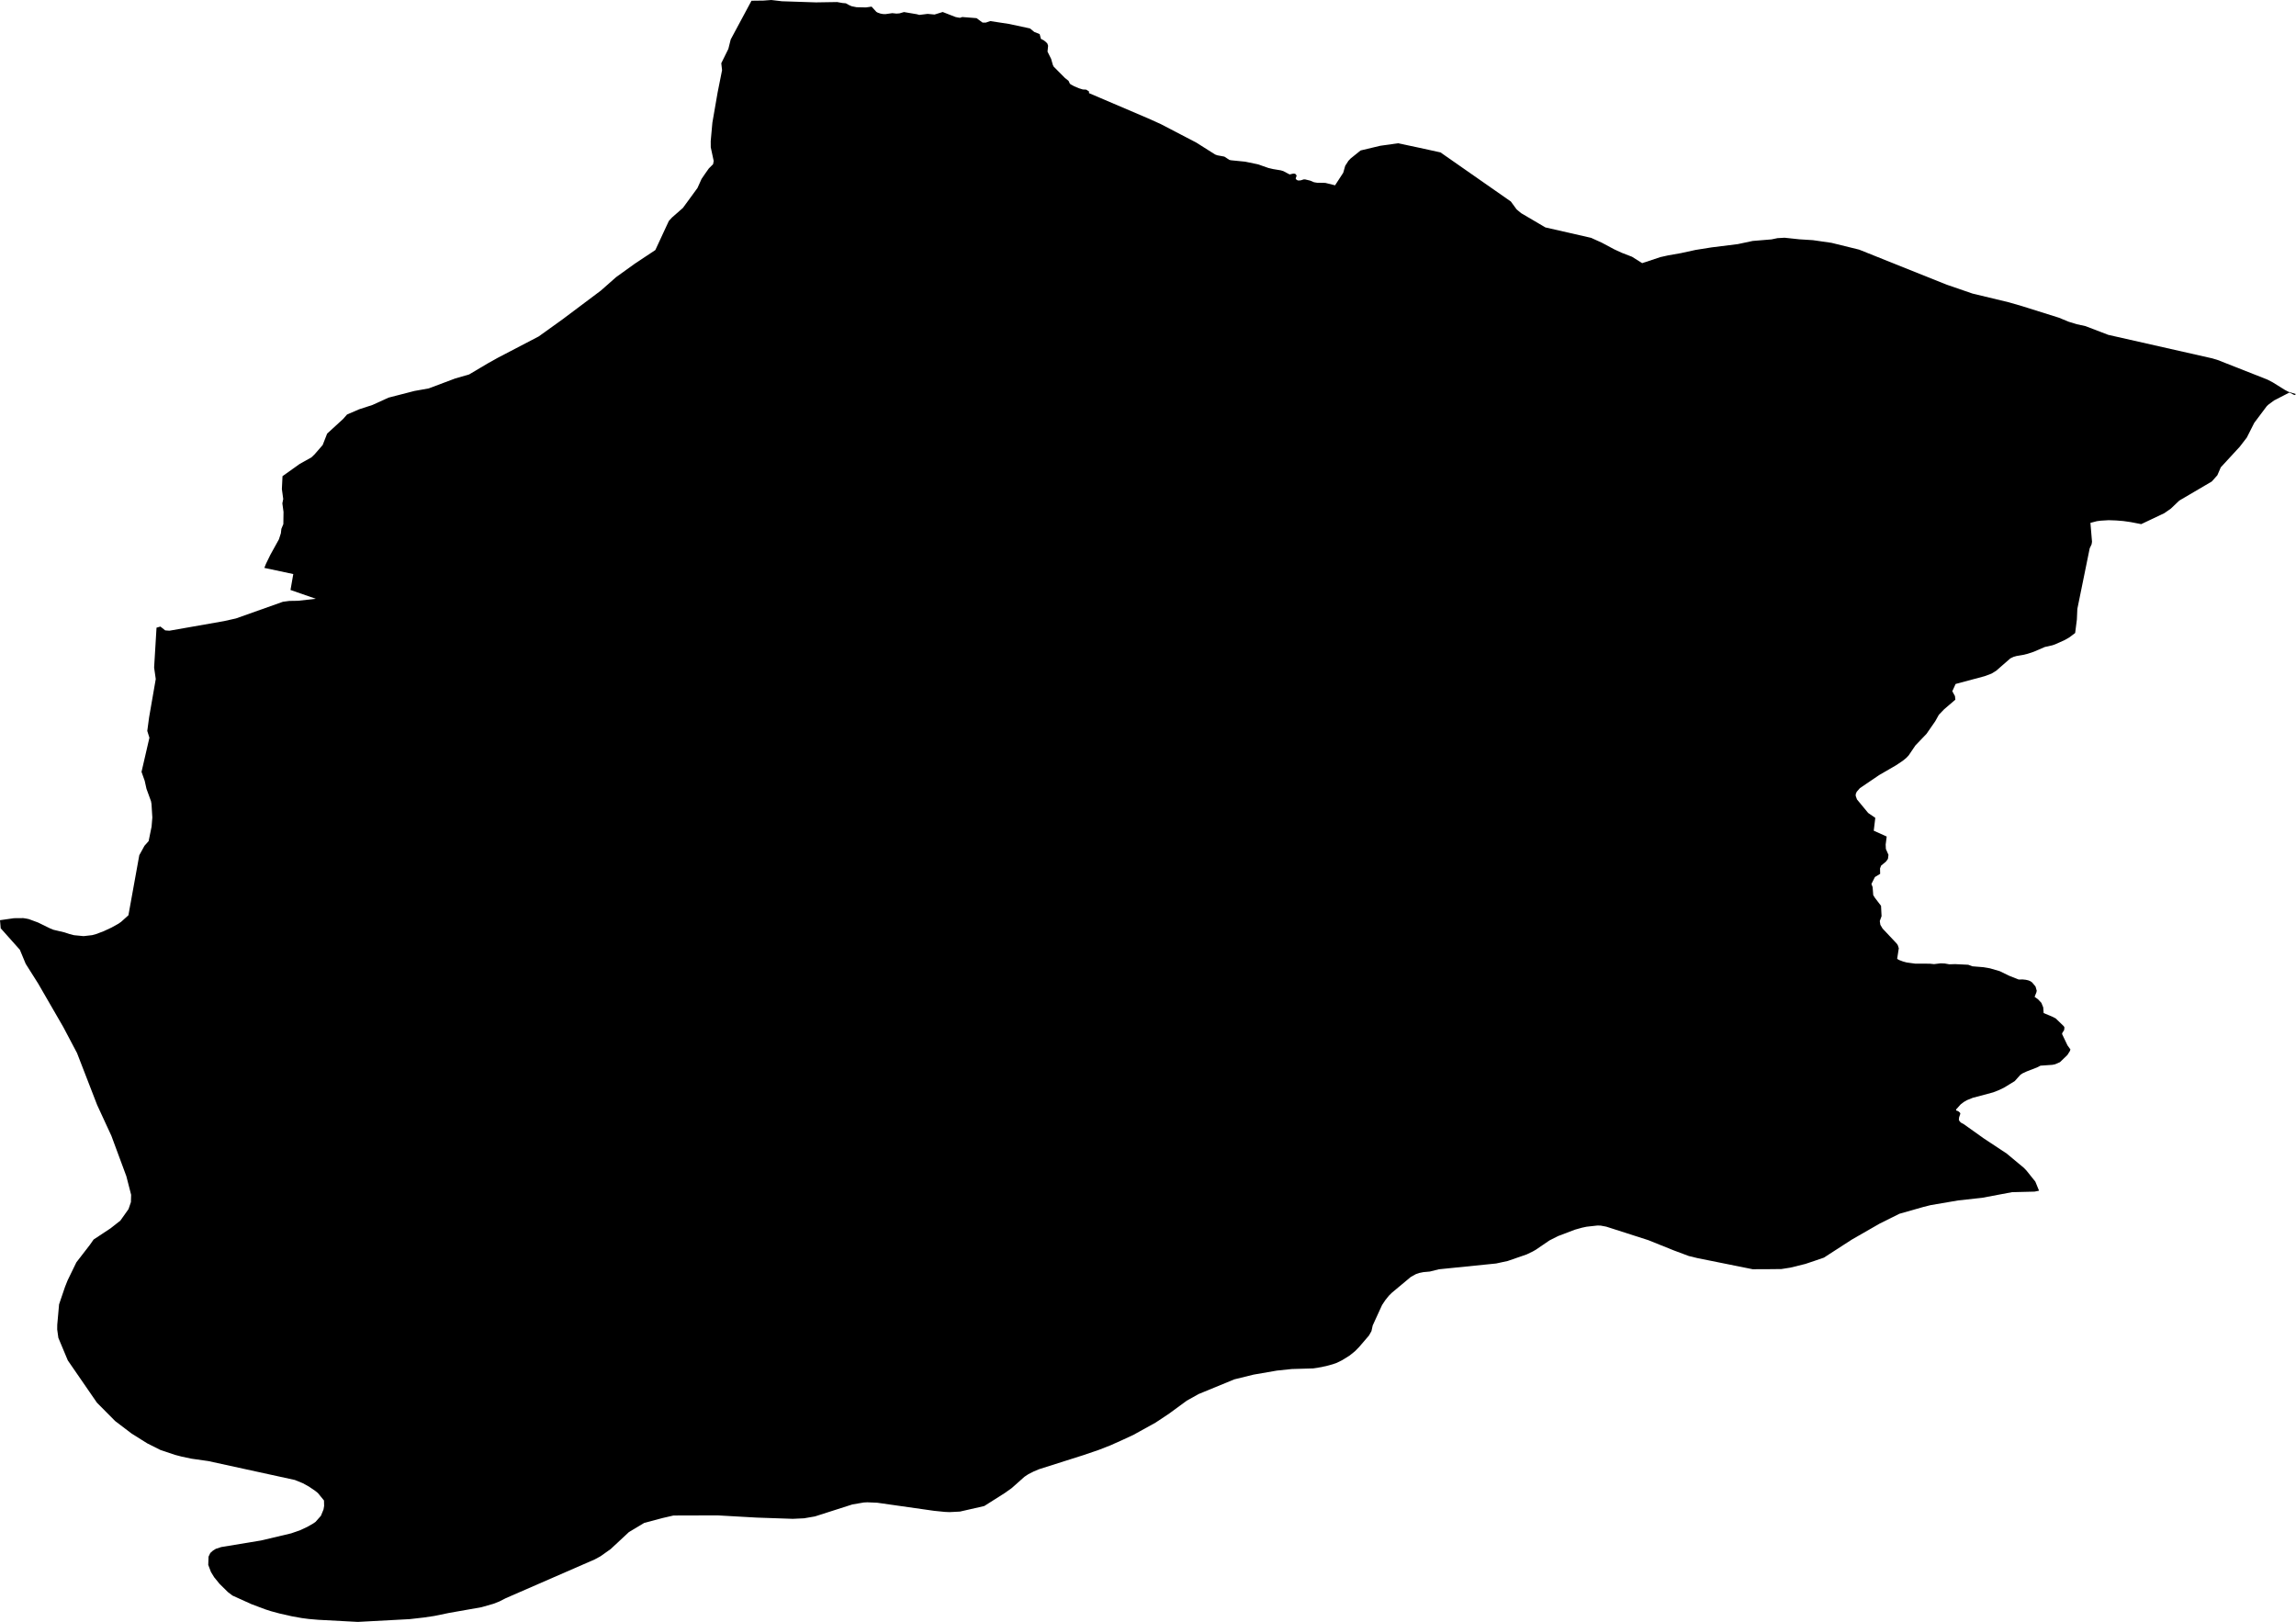 <svg width="1024" height="723.312" class="wof-localadmin" edtf:cessation="" edtf:inception="" id="wof-%!s(int64=404447335)" mz:is_ceased="-1" mz:is_current="1" mz:is_deprecated="-1" mz:is_superseded="0" mz:is_superseding="0" mz:latitude="52.200548" mz:longitude="-2.346324" mz:max_latitude="52.2126951548045" mz:max_longitude="-2.32617723892584" mz:min_latitude="52.18657541723896" mz:min_longitude="-2.36315521157846" mz:uri="https://data.whosonfirst.org/404/447/335/404447335.geojson" viewBox="0 0 1024.00 723.31" wof:belongsto="1880762691,102191581,85633159,1880762019,404227469,136253055,1880771695" wof:country="GB" wof:id="404447335" wof:lastmodified="1699945001" wof:name="Broadwas" wof:parent_id="1880771695" wof:path="404/447/335/404447335.geojson" wof:placetype="localadmin" wof:repo="whosonfirst-data-admin-gb" wof:superseded_by="" wof:supersedes="" xmlns="http://www.w3.org/2000/svg" xmlns:edtf="x-urn:namespaces#edtf" xmlns:mz="x-urn:namespaces#mz" xmlns:wof="x-urn:namespaces#wof"><path d="M909.398 531.014,907.415 531.417,897.33 531.67,884.02 534.172,873.333 535.347,861.033 537.448,857.919 538.229,847.125 541.297,838.326 545.678,825.902 552.809,813.444 560.861,809.201 562.317,805.16 563.673,798.529 565.31,794.482 565.944,788.123 566.012,781.681 566.03,757.054 561.071,753.198 560.136,746.454 557.616,735.157 553.067,716.395 547.045,713.921 546.579,712.462 546.534,707.604 547.071,705.582 547.5,702.429 548.38,694.834 551.265,691.041 553.193,684.955 557.343,683.543 558.144,680.839 559.446,672.394 562.359,667.258 563.469,641.714 566.057,637.712 567.064,634.837 567.322,632.936 567.701,631.441 568.228,629.222 569.454,620.809 576.474,619.442 577.823,617.797 579.869,616.395 581.989,612.211 591.114,611.663 593.63,610.544 595.6,606.047 600.841,604.319 602.589,601.822 604.588,598.597 606.589,596.216 607.766,594.357 608.419,591.406 609.224,587.725 609.957,585.662 610.262,576.104 610.538,569.506 611.23,559.108 613.028,550.496 615.144,534.586 621.689,529.302 624.642,521.527 630.341,515.361 634.442,505.68 639.798,500.474 642.229,495.266 644.559,490.137 646.566,483.228 648.927,463.428 655.209,461.046 656.212,458.625 657.439,456.892 658.589,451.219 663.635,448.158 665.81,438.967 671.638,428.13 674.11,423.474 674.348,421.407 674.254,416.583 673.77,391.237 670.161,386.82 669.974,385.241 670.054,380.104 670.94,363.456 676.268,358.602 677.104,353.621 677.343,337.495 676.793,319.987 675.8,300.382 675.858,295.57 676.968,287.324 679.159,280.511 683.237,272.348 690.83,267.796 694.056,265.215 695.458,225.574 712.731,222.629 714.233,219.964 715.262,214.67 716.772,200.269 719.305,193.637 720.67,188.985 721.356,182.712 722.072,159.593 723.312,141.965 722.37,137.749 722.009,134.586 721.595,130.084 720.787,124.768 719.584,120.83 718.525,118.312 717.711,112.136 715.389,103.721 711.581,101.683 710.044,97.927 706.345,95.513 703.39,94.076 701.029,92.876 697.871,93.008 694.211,93.805 692.565,94.972 691.516,96.261 690.715,98.645 689.936,116.445 686.994,129.867 683.816,133.947 682.384,137.055 680.931,139.676 679.429,140.723 678.704,143.132 675.983,144.284 673.166,144.555 671.597,144.495 669.157,141.794 665.854,140.571 664.862,137.802 662.978,135.116 661.492,131.499 660.009,92.907 651.587,85.364 650.515,80.982 649.582,78.059 648.819,71.519 646.623,65.662 643.678,58.74 639.343,51.363 633.738,43.235 625.547,30.24 606.69,26.026 596.62,25.51 592.887,25.534 590.796,26.351 581.681,29.002 573.88,30.153 570.988,34.058 562.96,40.111 555.123,41.753 552.778,49.289 547.8,53.677 544.351,57.322 539.211,58.39 536.096,58.485 532.834,56.352 524.55,49.683 506.545,43.333 492.796,34.353 469.62,28.263 458.086,17.004 438.602,11.463 429.83,8.859 423.564,0.313 413.98,0 410.371,6.232 409.48,10.365 409.443,11.622 409.638,12.84 409.883,16.985 411.414,22.192 413.963,23.777 414.63,28.77 415.81,31.005 416.55,33.035 417.066,37.292 417.477,41.097 417.042,42.836 416.563,46.188 415.308,49.74 413.654,52.806 411.952,54.055 411.076,57.273 408.179,62.12 381.4,64.436 377.185,66.283 375.113,67.608 368.635,67.94 364.551,67.567 358.552,67.355 357.333,65.324 351.762,64.526 348.18,63.116 344.225,66.639 329.002,65.683 325.968,66.485 319.99,69.466 302.827,68.736 297.701,69.808 279.921,71.546 279.418,73.667 281.129,75.573 281.273,99.932 276.991,105.23 275.804,126.16 268.371,129.034 267.989,132.843 267.928,140.859 267.032,129.562 263.108,130.802 256.008,117.894 253.259,118.609 251.464,120.562 247.45,124.396 240.517,125.266 237.825,125.493 235.833,126.368 233.739,126.446 228.311,125.929 224.479,126.318 222.536,125.715 218.106,125.993 212.354,133.689 206.878,138.893 203.974,140.301 202.625,143.914 198.457,145.899 193.372,153.02 186.852,154.787 184.855,160.118 182.548,166.14 180.588,173.287 177.33,184.812 174.357,191.206 173.217,202.963 168.8,209.23 166.989,217.579 162.034,222.017 159.556,240.259 150.04,250.816 142.465,267.978 129.591,274.779 123.596,283.08 117.62,292.272 111.518,298.289 98.554,299.695 97.006,304.565 92.734,311.06 83.851,312.892 79.788,314.495 77.442,316.138 75.122,318.028 73.224,318.3 71.78,316.996 65.684,316.974 62.945,317.719 54.702,320.045 41.276,322.033 31.311,321.685 28.2,324.836 21.817,325.897 17.581,335.164 0.325,340.473 0.259,343.997 0,348.743 0.559,363.905 1.061,373.348 0.909,375.783 1.35,377.243 1.47,378.708 2.287,379.847 2.782,382.039 3.223,386.214 3.311,388.725 2.955,390.85 5.289,391.461 5.635,392.761 6.08,393.938 6.275,394.911 6.297,397.948 5.865,399.814 6.059,401.191 5.955,403.172 5.377,408.976 6.355,409.991 6.651,413.716 6.192,416.799 6.482,420.438 5.351,426.129 7.575,427.185 7.796,428.118 7.942,429.169 7.591,435.536 8.095,438.227 10.078,439.686 10.074,441.626 9.396,450.107 10.691,459.363 12.68,461.28 14.243,463.679 15.207,464.263 17.347,465.483 17.965,466.38 18.66,467.116 19.429,467.448 20.399,467.184 23.014,468.79 26.246,469.582 29.008,469.952 29.728,474.976 34.793,476.567 36.058,477.144 37.301,477.593 37.673,479.099 38.49,481.172 39.356,482.919 39.898,484.419 39.968,485.682 40.761,485.688 41.533,512.038 52.784,517.691 55.332,533.561 63.601,541.909 68.88,542.885 69.251,546.051 69.839,548.332 71.326,549.062 71.474,555.349 72.103,561.032 73.281,565.705 74.911,567.816 75.403,571.225 75.965,572.362 76.311,575.17 77.796,576.788 77.418,577.316 77.441,577.803 77.614,578.295 78.31,577.859 79.581,578.065 79.979,578.554 80.351,579.082 80.499,580.135 80.421,581.469 79.994,582.118 80.017,584.269 80.533,586.058 81.275,587.397 81.495,591.086 81.559,595.431 82.642,599.076 77.03,599.944 73.965,601.386 71.72,602.35 70.697,606.821 67.098,615.6 65.007,623.535 63.888,632.912 65.878,642.452 67.967,673.825 89.86,676.405 93.388,678.403 95.051,689.232 101.418,709.612 106.065,714.37 108.218,719.944 111.189,723.198 112.699,727.872 114.503,732.392 117.353,740.477 114.666,743.997 113.884,749.622 112.897,756.217 111.459,763.382 110.319,775.043 108.866,781.678 107.453,790.103 106.757,792.733 106.202,795.933 106.019,802.503 106.722,808.545 107.103,816.862 108.3,829.164 111.327,868.348 127.002,879.765 130.928,895.842 134.792,901.649 136.469,918.304 141.7,922.613 143.481,926.228 144.591,930.084 145.427,940.284 149.332,986.722 159.834,989.078 160.549,1011.187 169.252,1013.669 170.539,1019.083 173.91,1020.67 174.728,1024 175.739,1023.314 176.189,1021.077 175.05,1014.214 178.58,1011.715 180.429,1010.991 181.103,1005.372 188.588,1002.057 195.145,998.926 199.212,990.443 208.422,988.929 211.937,986.437 214.732,971.952 223.237,968.169 226.833,965.267 228.858,954.969 233.741,950.262 232.833,947.017 232.369,943.773 232.104,940.449 231.989,936.966 232.198,935.185 232.427,932.313 233.182,933.024 241.595,932.83 242.766,931.992 244.536,926.478 271.564,926.27 276.295,925.504 282.298,922.845 284.297,920.827 285.448,916.506 287.377,915.334 287.779,911.976 288.535,907.089 290.64,904.381 291.544,902.196 292.073,899.363 292.554,898.029 292.931,896.576 293.632,890.255 299.152,888.198 300.403,885.208 301.531,872.186 305.029,870.711 308.269,871.902 310.432,872.076 312.025,867.083 316.296,864.711 318.768,863.112 321.636,859.223 327.248,854.278 332.416,851.232 336.906,850.187 338.004,848.656 339.254,845.592 341.304,838.088 345.657,829.501 351.482,828.095 353.08,827.657 354.102,827.623 354.923,828.202 356.515,833.19 362.551,836.367 364.733,835.68 370.461,841.453 373.059,840.994 376.67,841.09 378.612,842.244 381.223,842.014 383.016,841.132 384.239,838.957 386.037,838.48 387.284,838.539 389.698,836.199 391.124,834.642 394.216,835.18 395.633,835.449 399.193,836.228 400.435,838.929 403.963,839.166 408.568,838.372 410.762,838.628 412.429,839.612 414.094,845.902 420.774,846.393 421.495,846.849 422.887,846.115 427.62,846.888 428.091,848.717 428.783,850.341 429.226,854.112 429.739,860.636 429.77,862.582 429.964,865.496 429.607,867.32 429.677,869.389 430.044,871.982 429.962,877.818 430.245,879.687 430.936,884.471 431.321,887.513 431.836,891.898 433.118,896.127 435.173,900.313 436.829,902.095 436.799,903.474 436.945,904.651 437.215,905.545 437.586,906.319 438.132,907.831 439.945,908.372 441.836,908.215 442.558,907.42 444.552,908.967 445.668,910.438 447.232,911.263 449.247,911.444 451.786,915.305 453.393,916.809 454.161,920.441 457.661,920.729 458.233,920.576 459.404,919.814 460.576,919.656 461.099,922.084 466.196,923.394 468.01,923.157 468.733,922.035 470.503,918.737 473.675,916.556 474.627,915.302 474.879,910.038 475.243,908.423 476.069,903.939 477.799,902.001 478.701,901.074 479.326,898.542 482.146,893.702 485.098,891.199 486.275,888.937 487.153,879.88 489.568,877.214 490.646,875.762 491.497,874.432 492.521,872.464 494.718,872.385 495.042,872.467 495.241,873.32 495.537,874.136 496.207,874.301 496.68,873.746 498.299,873.633 499.445,874.043 500.141,874.655 500.712,875.753 501.281,884.632 507.605,894.974 514.448,902.637 520.825,903.781 522.017,907.747 526.96,908.655 529.173,909.398 531.014 Z"/></svg>
